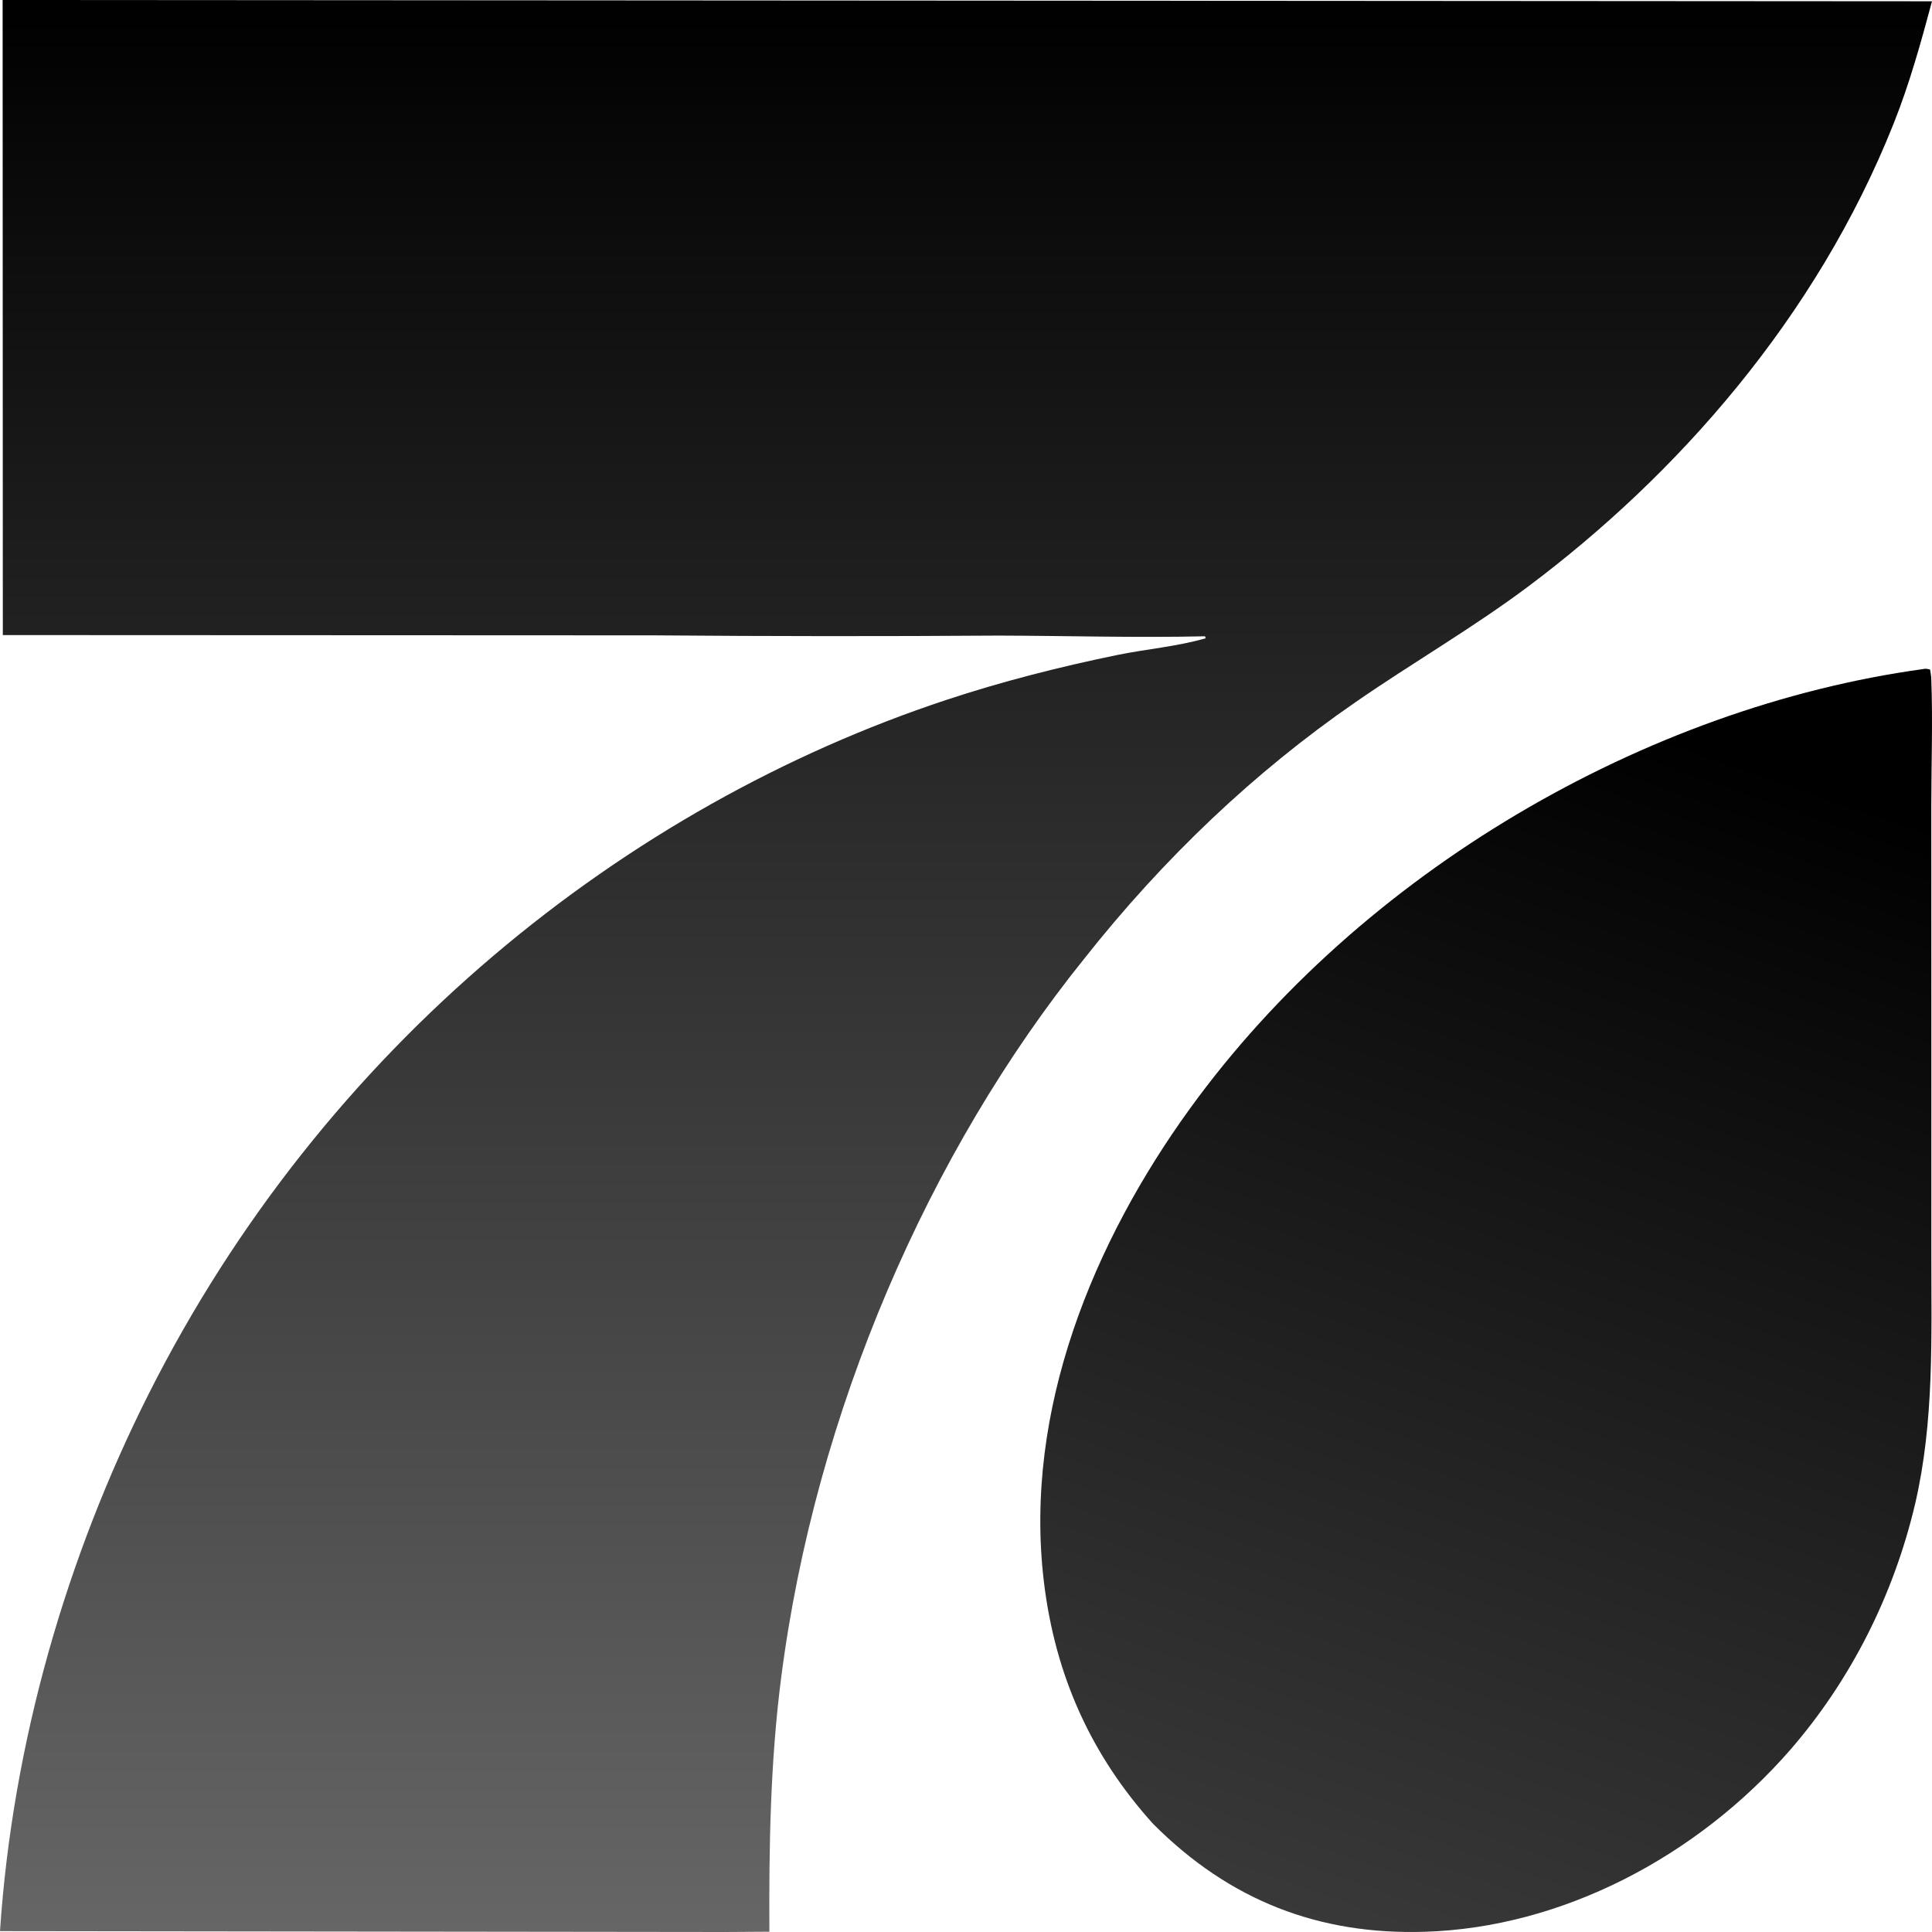 <svg width="56" height="56" viewBox="0 0 56 56" fill="none" xmlns="http://www.w3.org/2000/svg">
<path d="M0.082 18.408L0.076 0L56 0.037C55.674 1.252 55.346 2.434 54.886 3.587C52.642 9.221 48.6 13.777 44.293 17.002C42.666 18.219 40.94 19.21 39.283 20.358C36.382 22.359 33.733 24.866 31.417 27.801C26.947 33.356 23.633 40.895 22.64 48.648C22.327 51.091 22.288 53.524 22.301 55.992L21.006 56L0 55.975C0.366 50.477 1.949 45.095 4.303 40.417C9.402 30.286 18.151 23.363 27.415 20.292C29.043 19.752 30.717 19.328 32.38 18.986C33.228 18.812 34.114 18.742 34.949 18.5L34.927 18.443C32.934 18.489 30.937 18.428 28.944 18.423C25.617 18.446 22.29 18.444 18.963 18.416L0.082 18.408Z" fill="url(#paint0_linear_34_3)"/>
<path d="M33.424 52.866C31.636 50.887 30.582 48.574 30.256 45.835C29.665 40.868 31.703 35.984 34.49 32.135C39.466 25.261 47.717 20.5 55.737 19.394C55.822 19.375 55.862 19.388 55.945 19.407C55.96 19.498 55.975 19.585 55.979 19.678C56.025 20.884 55.981 22.108 55.98 23.315L55.981 30.378V36.378C55.981 38.801 56.064 41.206 55.513 43.582C54.886 46.247 53.642 48.7 51.895 50.716C49.194 53.816 45.277 55.874 41.291 55.994C38.242 56.086 35.651 55.101 33.424 52.866Z" fill="url(#paint1_linear_34_3)"/>
<defs>
<linearGradient id="paint0_linear_34_3" x1="28" y1="0" x2="28" y2="56" gradientUnits="userSpaceOnUse">
<stop/>
<stop offset="1" stop-color="#666666"/>
</linearGradient>
<linearGradient id="paint1_linear_34_3" x1="43.077" y1="19.384" x2="30.537" y2="55.19" gradientUnits="userSpaceOnUse">
<stop/>
<stop offset="1" stop-color="#3C3C3C"/>
</linearGradient>
</defs>
</svg>
